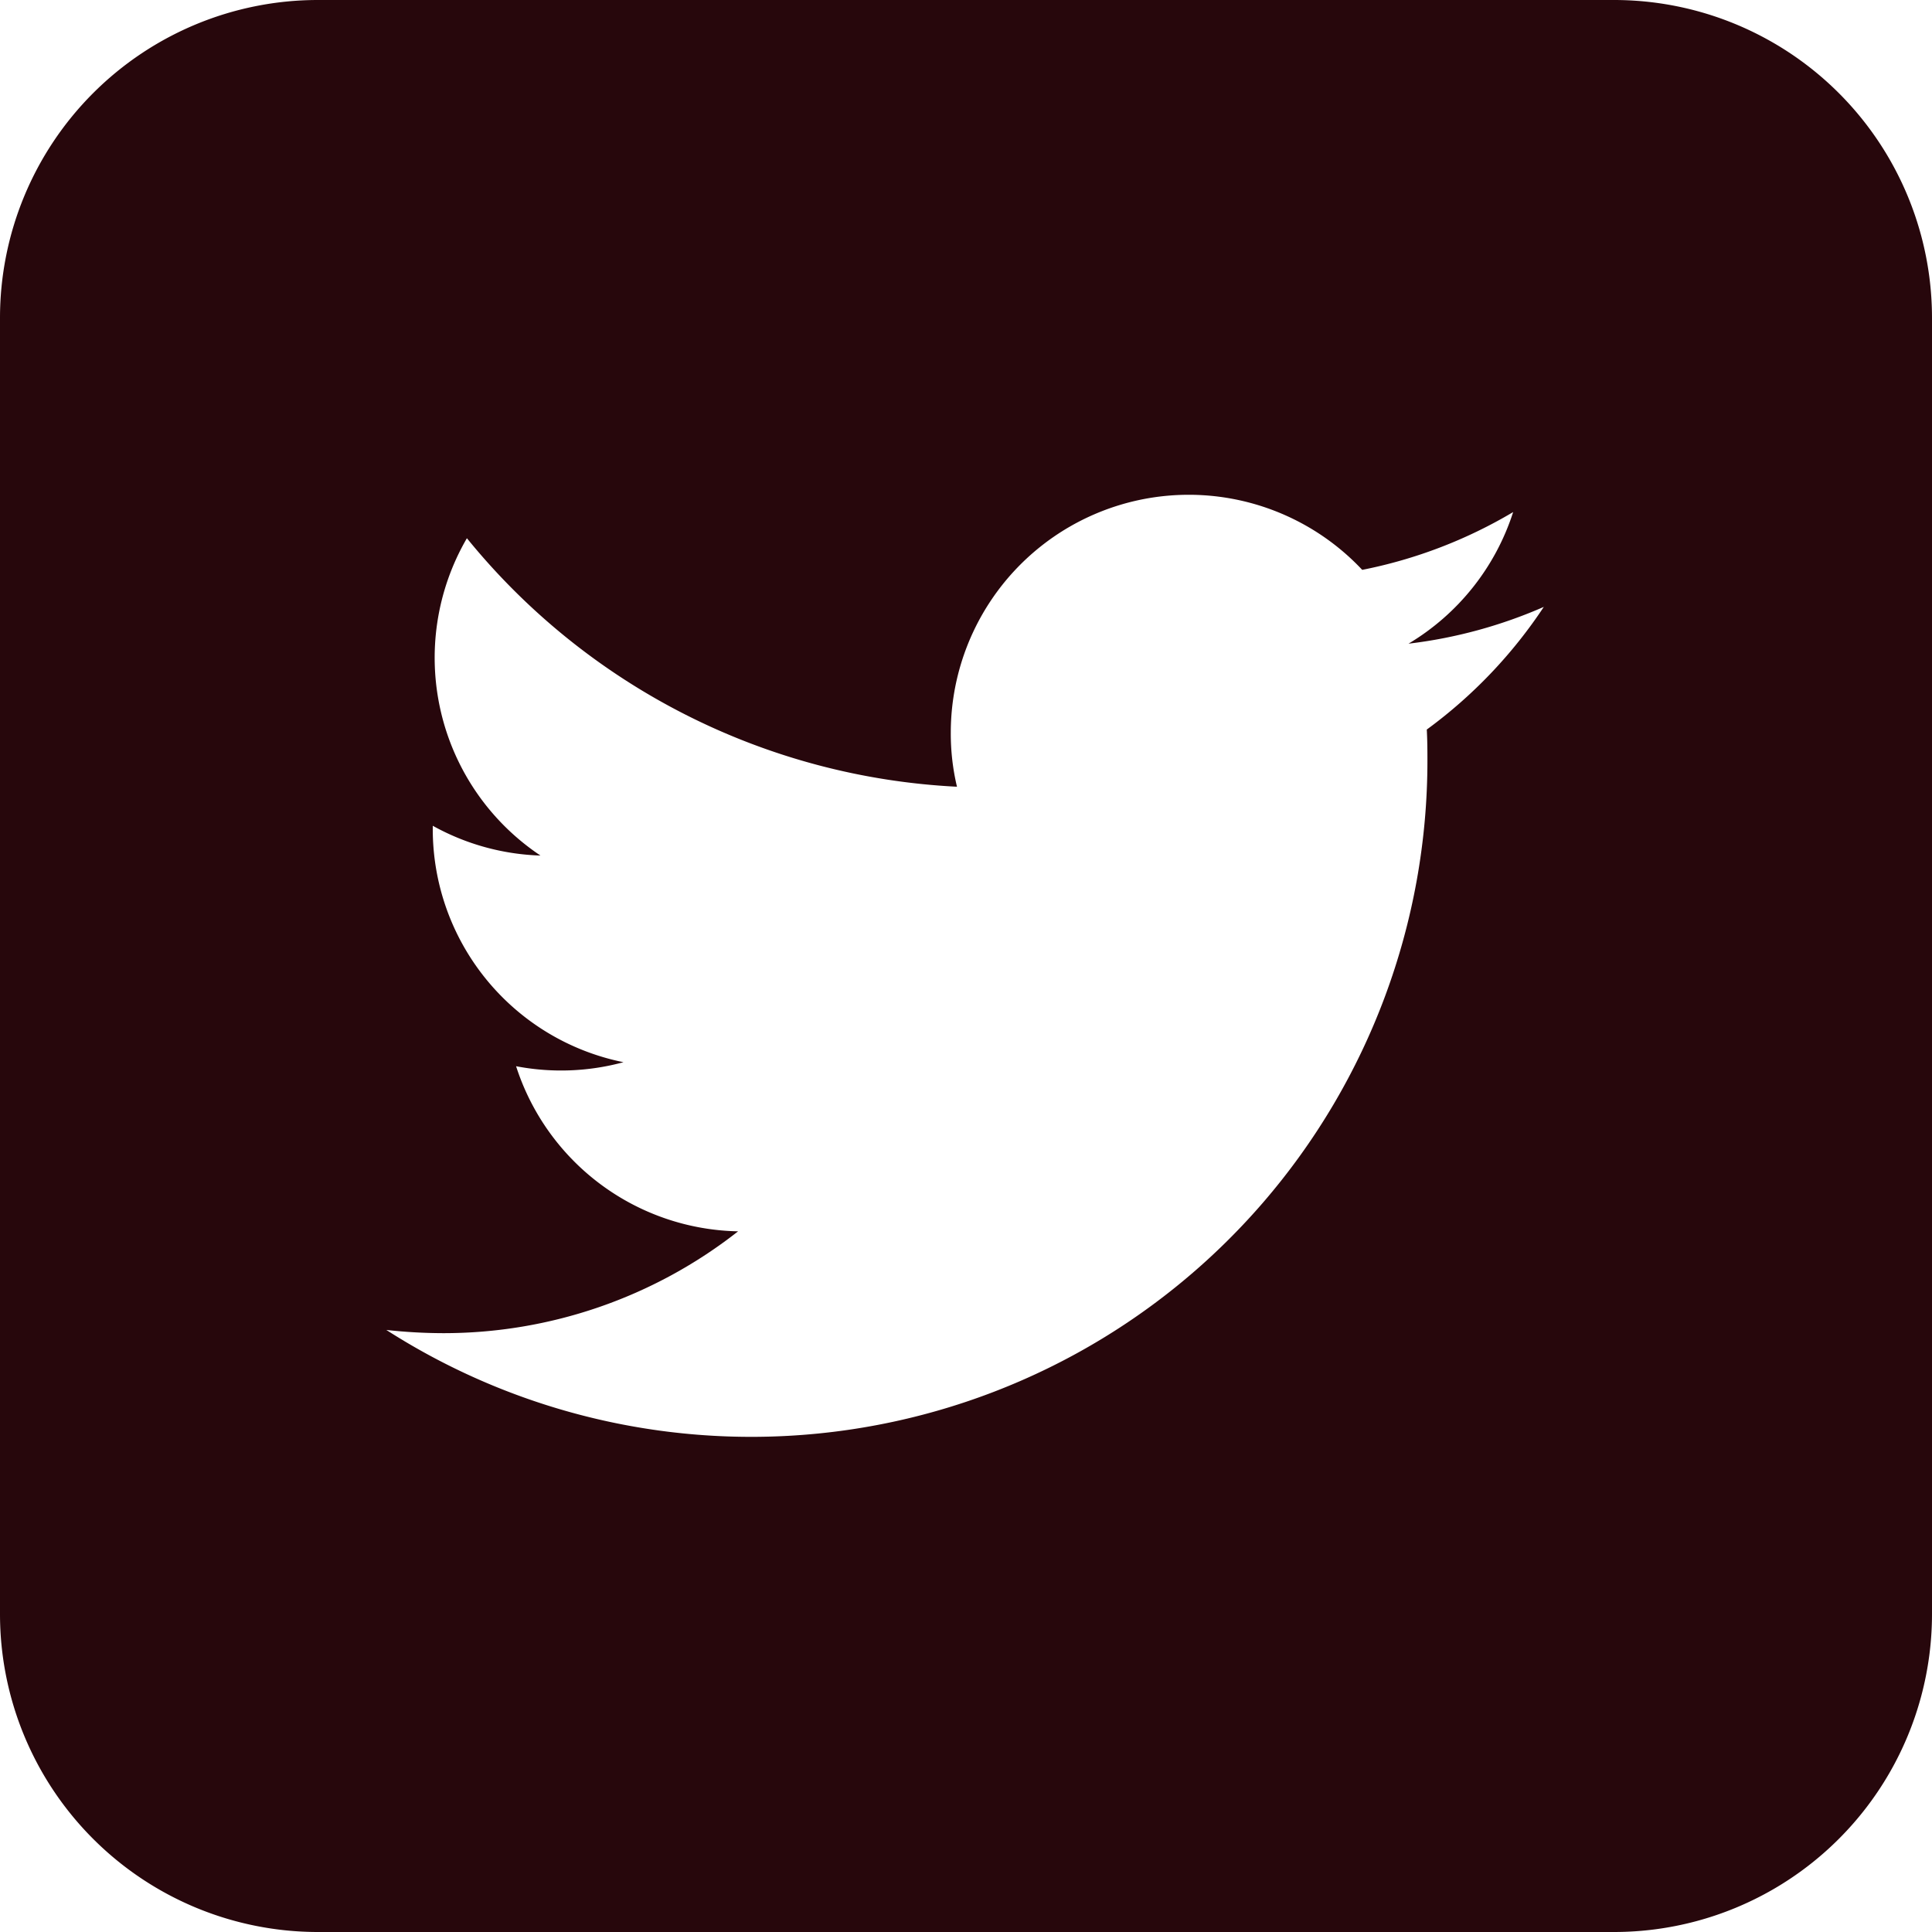 <svg xmlns="http://www.w3.org/2000/svg" width="24" height="24" viewBox="0 0 24 24">
  <path id="Path_31925" data-name="Path 31925" d="M508.738,972.182h-16.1a3.95,3.95,0,0,0-3.95,3.95v16.1a3.95,3.95,0,0,0,3.95,3.95h16.1a3.95,3.95,0,0,0,3.95-3.95v-16.1A3.95,3.95,0,0,0,508.738,972.182Zm-2.326,9.062c.007.127.008.253.008.382a8.4,8.4,0,0,1-12.933,7.077,6.518,6.518,0,0,0,.7.04,5.923,5.923,0,0,0,3.67-1.265,2.957,2.957,0,0,1-2.758-2.051,2.959,2.959,0,0,0,1.334-.05,2.954,2.954,0,0,1-2.369-2.9v-.037a2.945,2.945,0,0,0,1.338.37,2.954,2.954,0,0,1-.914-3.942,8.38,8.38,0,0,0,6.088,3.087,2.848,2.848,0,0,1-.077-.673,2.956,2.956,0,0,1,5.111-2.021,5.908,5.908,0,0,0,1.875-.718,2.957,2.957,0,0,1-1.3,1.635,5.939,5.939,0,0,0,1.69-.461l.005-.007,0,0-.007,0A5.975,5.975,0,0,1,506.413,981.244Z" transform="translate(-488.688 -972.182)" fill="#27070c"/>
</svg>
